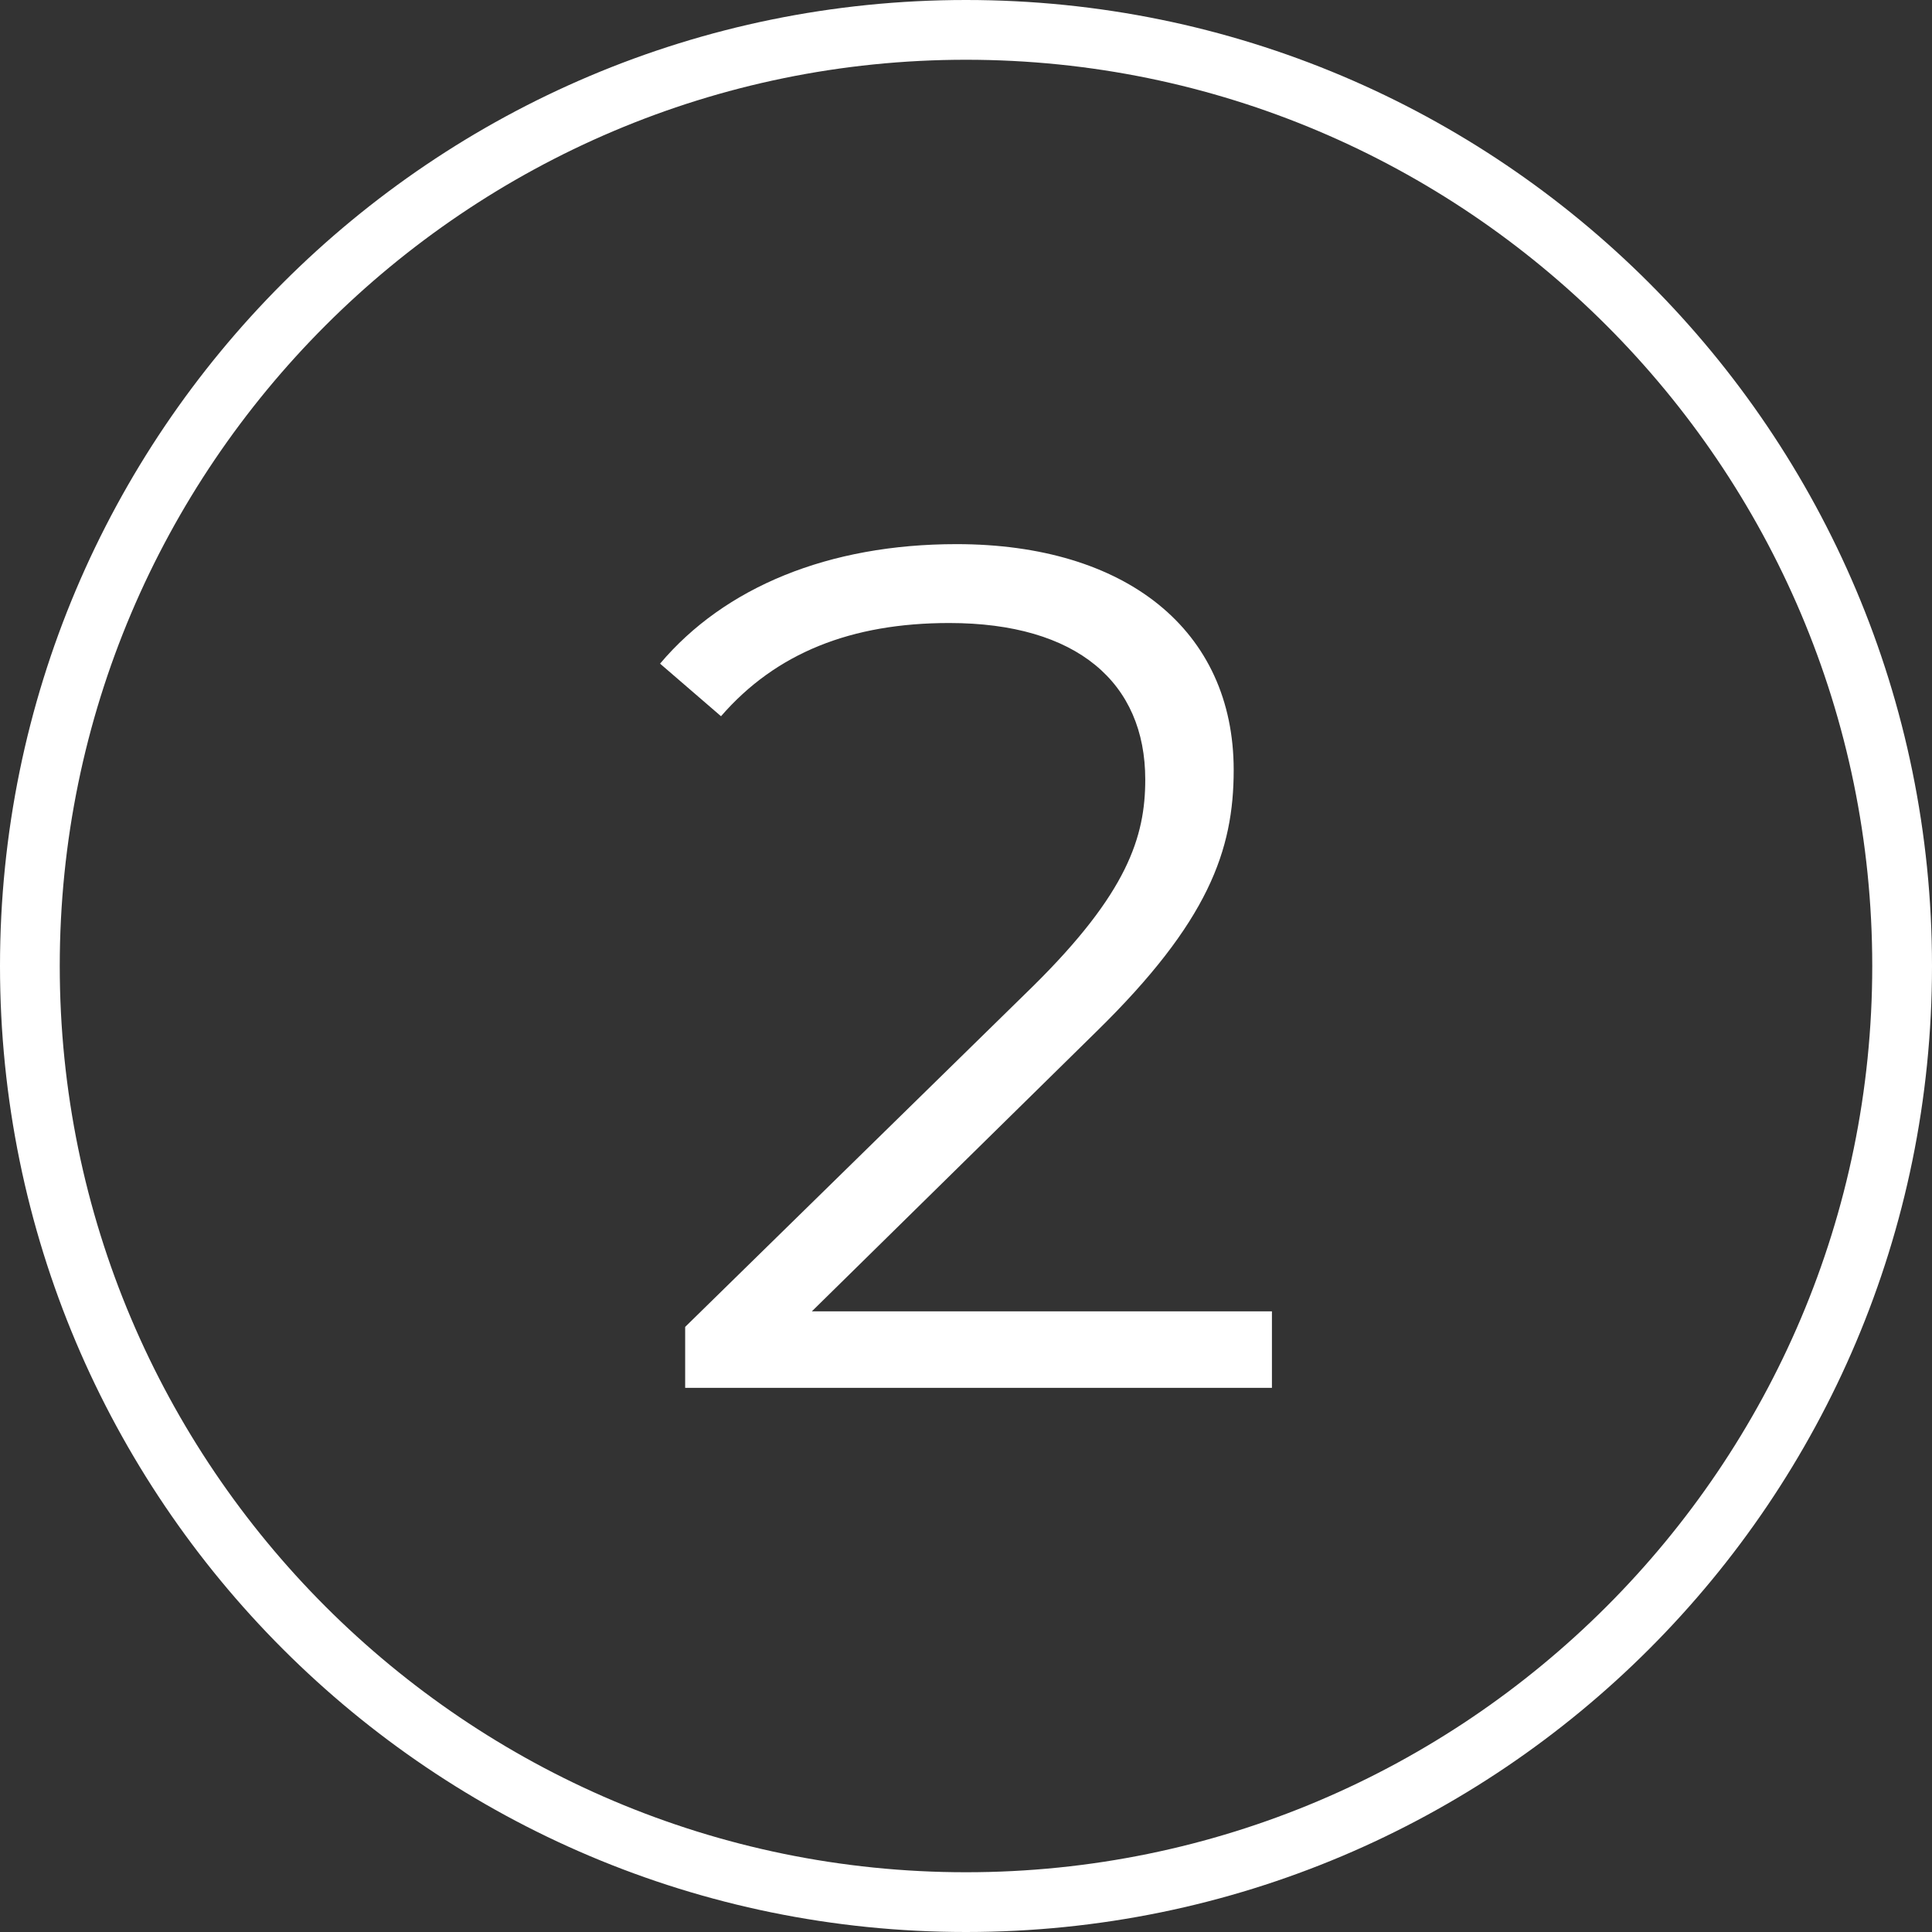 <?xml version="1.0" encoding="UTF-8"?>
<svg xmlns="http://www.w3.org/2000/svg" id="Layer_2" data-name="Layer 2" viewBox="0 0 97 97">
  <rect x="0" y="0" width="97" height="97" fill="#333333" stroke="none"/>
  <defs>
    <style>
      .cls-1 {
        fill: #fff;
        stroke-width: 0px;
      }
    </style>
  </defs>
  <g id="Layer_1-2" data-name="Layer 1">
    <g>
      <path class="cls-1" d="M48.5,3c25.09,0,45.5,20.41,45.5,45.5s-20.41,45.5-45.5,45.5S3,73.59,3,48.5,23.41,3,48.5,3M48.5,0C21.71,0,0,21.71,0,48.5s21.71,48.5,48.5,48.5,48.5-21.71,48.5-48.5S75.29,0,48.5,0h0Z"></path>
      <path class="cls-1" d="M63.86,65.84v3.84h-29.46v-3.06l17.46-17.1c4.74-4.68,5.64-7.5,5.64-10.38,0-4.86-3.42-7.86-9.84-7.86-4.92,0-8.7,1.5-11.46,4.68l-3.06-2.64c3.24-3.84,8.46-6,14.88-6,8.52,0,13.92,4.32,13.92,11.34,0,4.02-1.26,7.62-6.9,13.14l-14.28,14.04h23.1Z"></path>
    </g>
  </g>
</svg>
